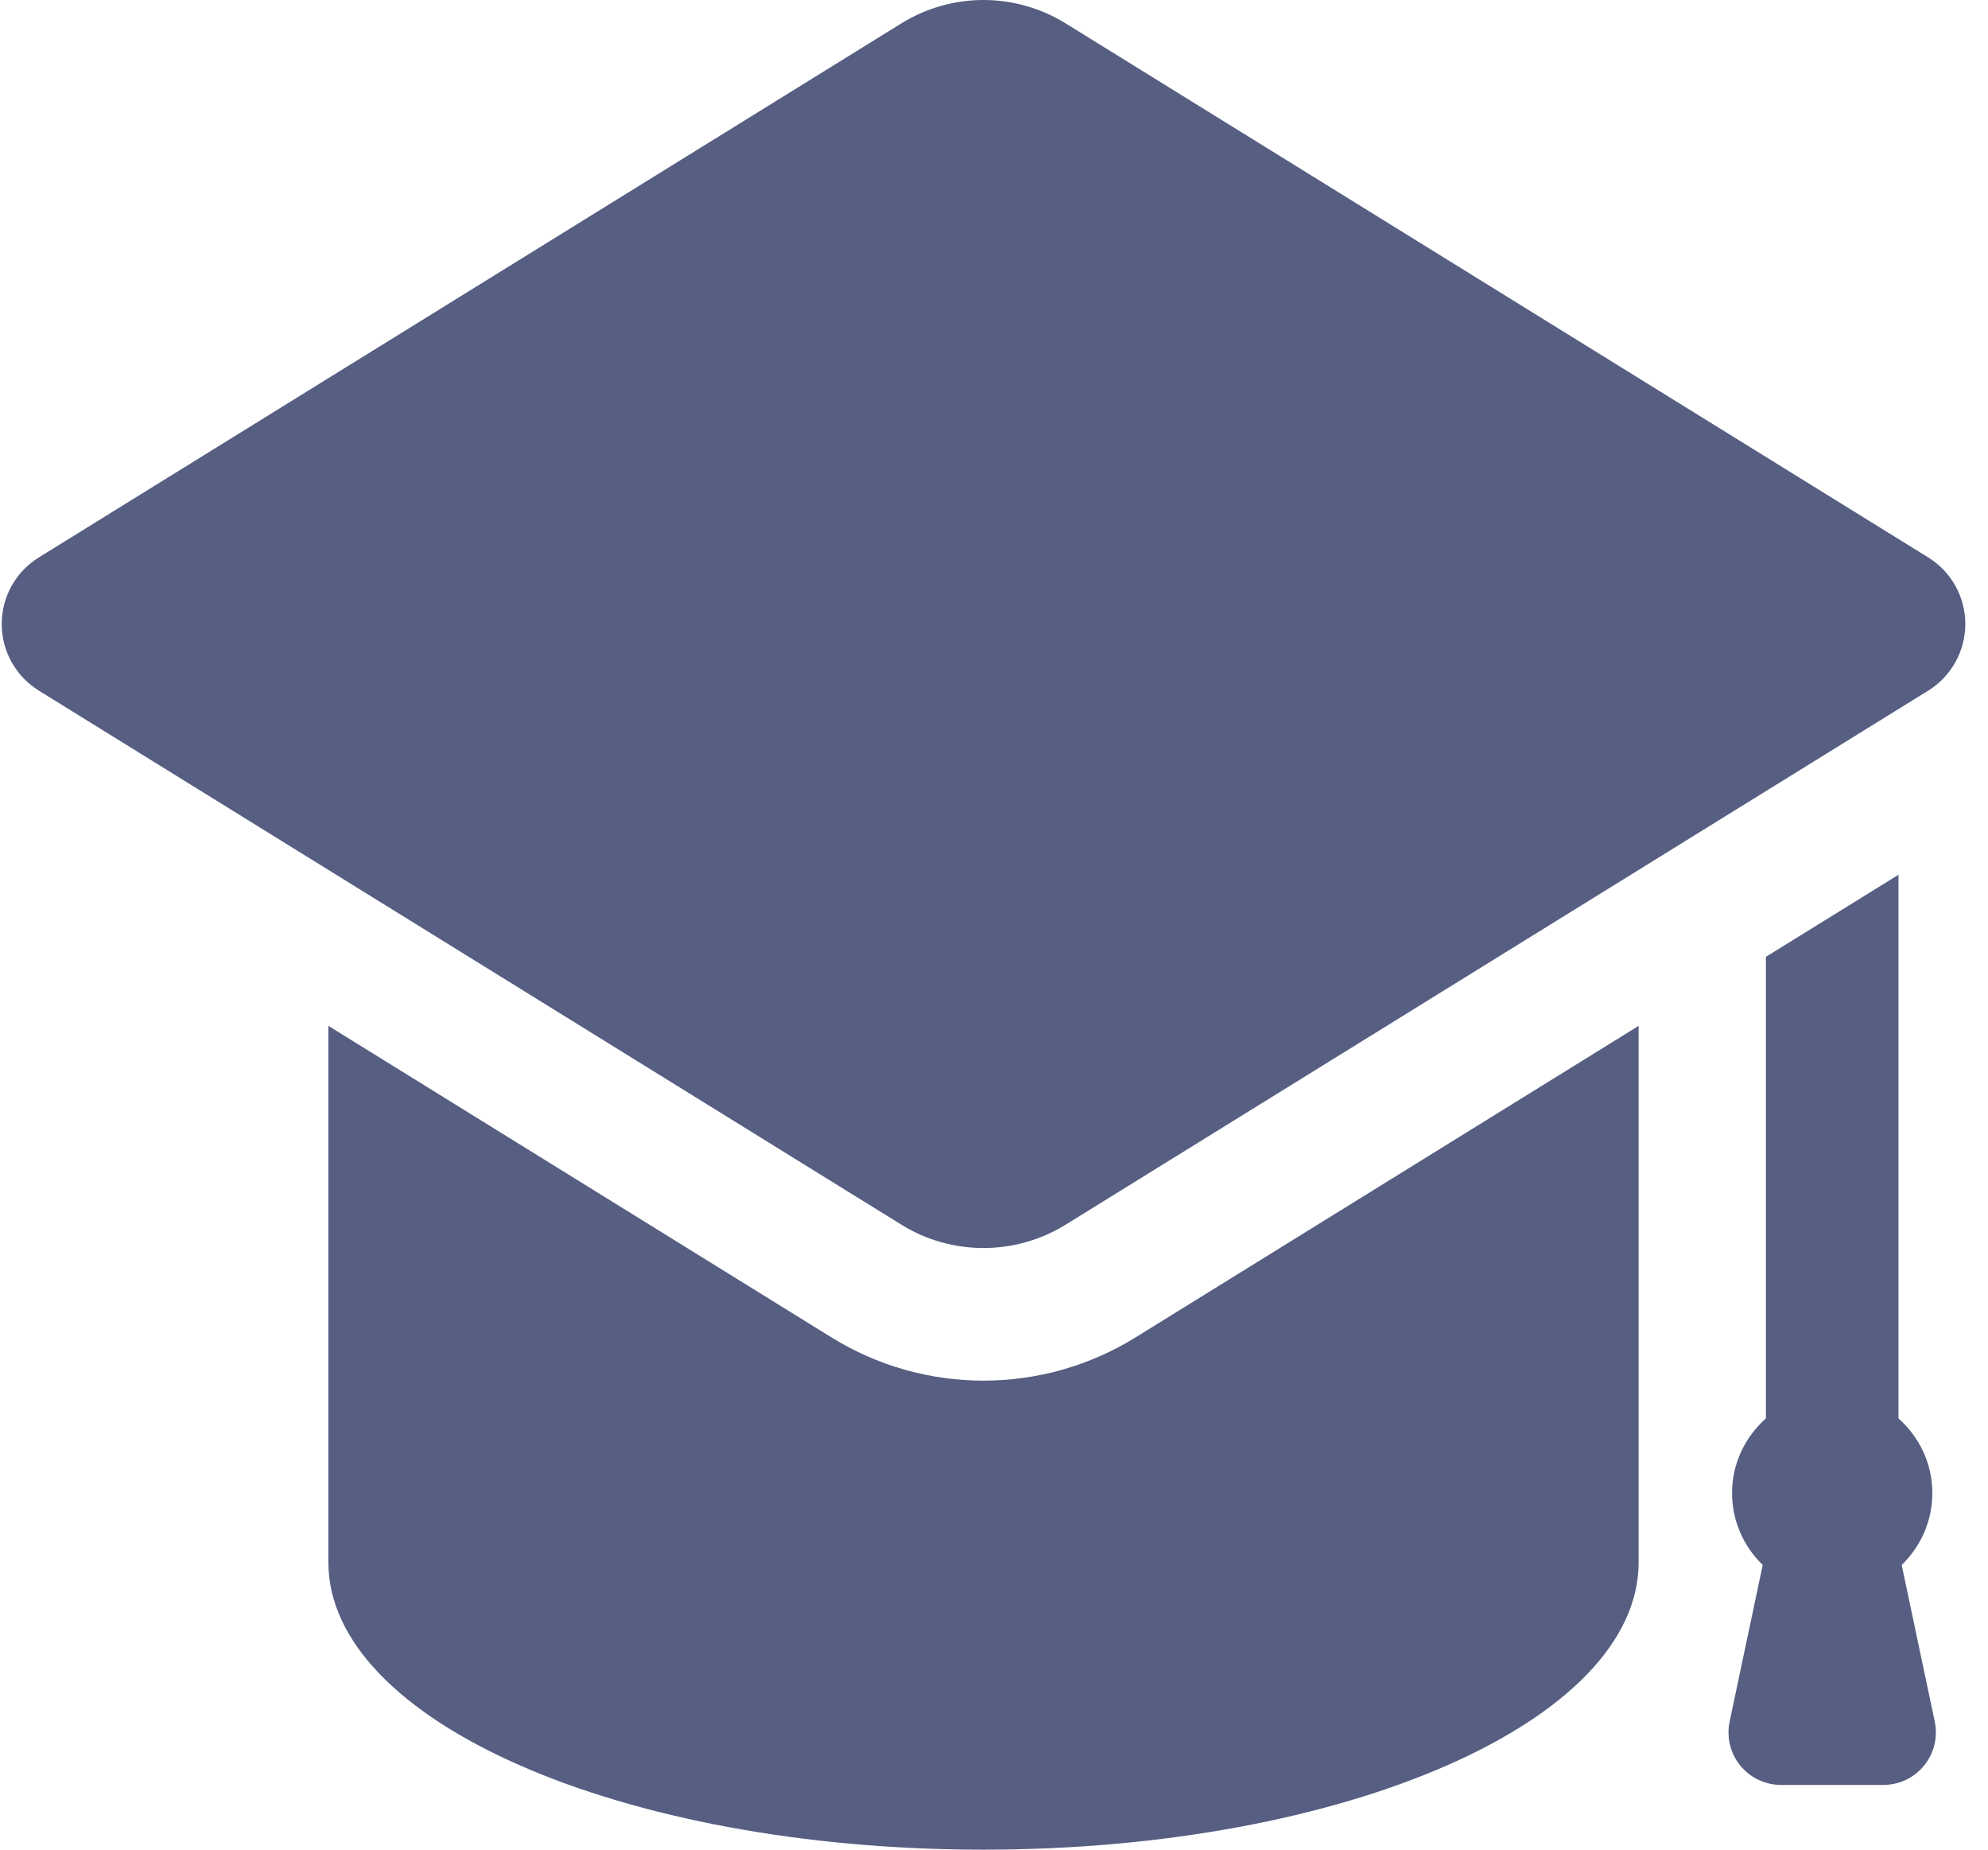 <svg width="43" height="40" viewBox="0 0 43 40" fill="none" xmlns="http://www.w3.org/2000/svg">
<path d="M40.736 38.6C41.079 38.6 41.403 38.446 41.619 38.18C41.835 37.913 41.919 37.564 41.848 37.229L41.133 33.843C41.54 33.449 41.796 32.899 41.796 32.287C41.796 31.643 41.509 31.071 41.064 30.674V18.917L38.196 20.692V30.674C37.751 31.071 37.464 31.643 37.464 32.287C37.464 32.899 37.72 33.449 38.127 33.843L37.412 37.229C37.341 37.564 37.425 37.913 37.641 38.18C37.857 38.446 38.181 38.6 38.523 38.6H40.736ZM41.709 12.056L23.05 0.506C22.504 0.169 21.888 0 21.272 0C20.656 0 20.04 0.169 19.496 0.506L0.838 12.056C0.34 12.364 0.037 12.908 0.037 13.494C0.037 14.08 0.34 14.625 0.838 14.934L19.496 26.484C20.039 26.821 20.656 26.989 21.272 26.989C21.888 26.989 22.504 26.821 23.05 26.484L41.709 14.934C42.207 14.625 42.509 14.08 42.509 13.494C42.509 12.908 42.207 12.364 41.709 12.056ZM21.272 29.857C20.11 29.857 18.975 29.535 17.986 28.923L7.103 22.185V33.787C7.103 37.22 13.45 40 21.272 40C29.097 40 35.443 37.22 35.443 33.787V22.185L24.56 28.923C23.571 29.535 22.434 29.857 21.272 29.857Z" fill="#565E82"/>
</svg>
